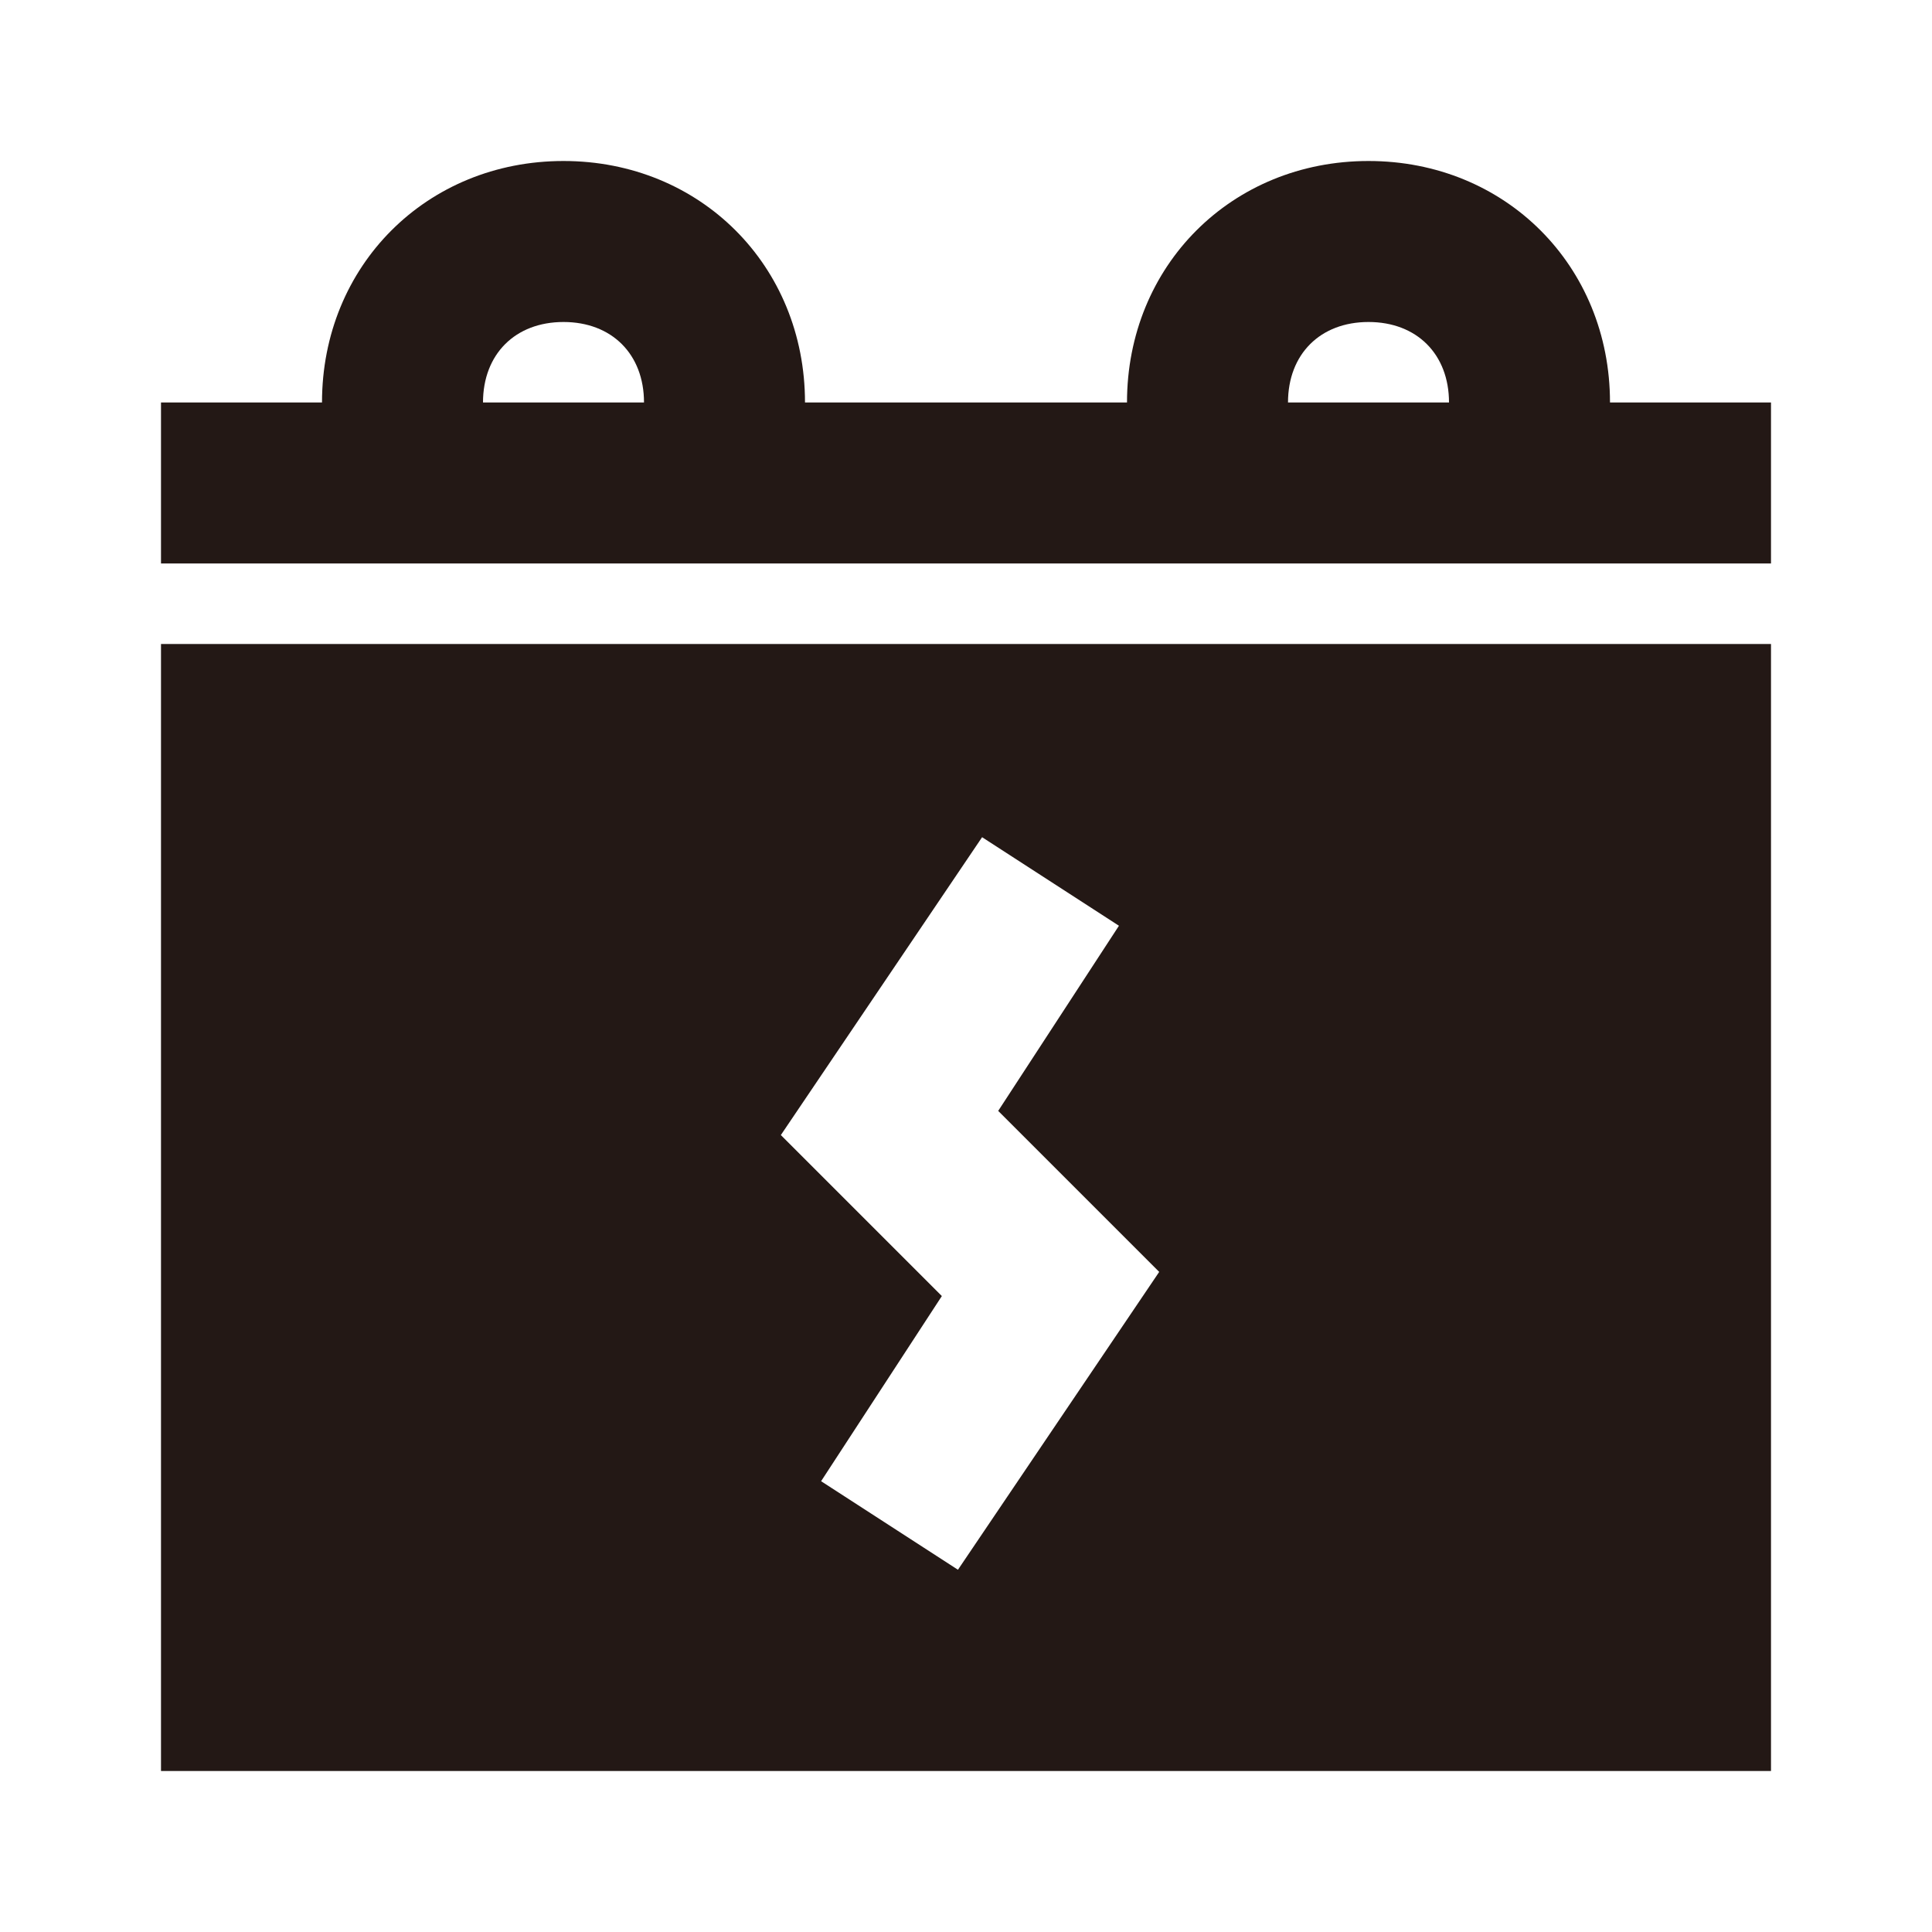 <svg version="1.1" id="レイヤー_1" xmlns="http://www.w3.org/2000/svg" x="0" y="0" viewBox="0 0 24 24" xml:space="preserve"><style>.st0{fill:#231815}</style><g id="Layer_2"><path class="st0" d="M2 22h20V8H2v14zm10.2-11.6 1.7 1.1-1.5 2.3 2 2-2.5 3.7-1.7-1.1 1.5-2.3-2-2 2.5-3.7zM20 5c0-1.7-1.3-3-3-3s-3 1.3-3 3h-4c0-1.7-1.3-3-3-3S4 3.3 4 5H2v2h20V5h-2zM6 5c0-.6.4-1 1-1s1 .4 1 1H6zm10 0c0-.6.4-1 1-1s1 .4 1 1h-2z"/></g></svg>